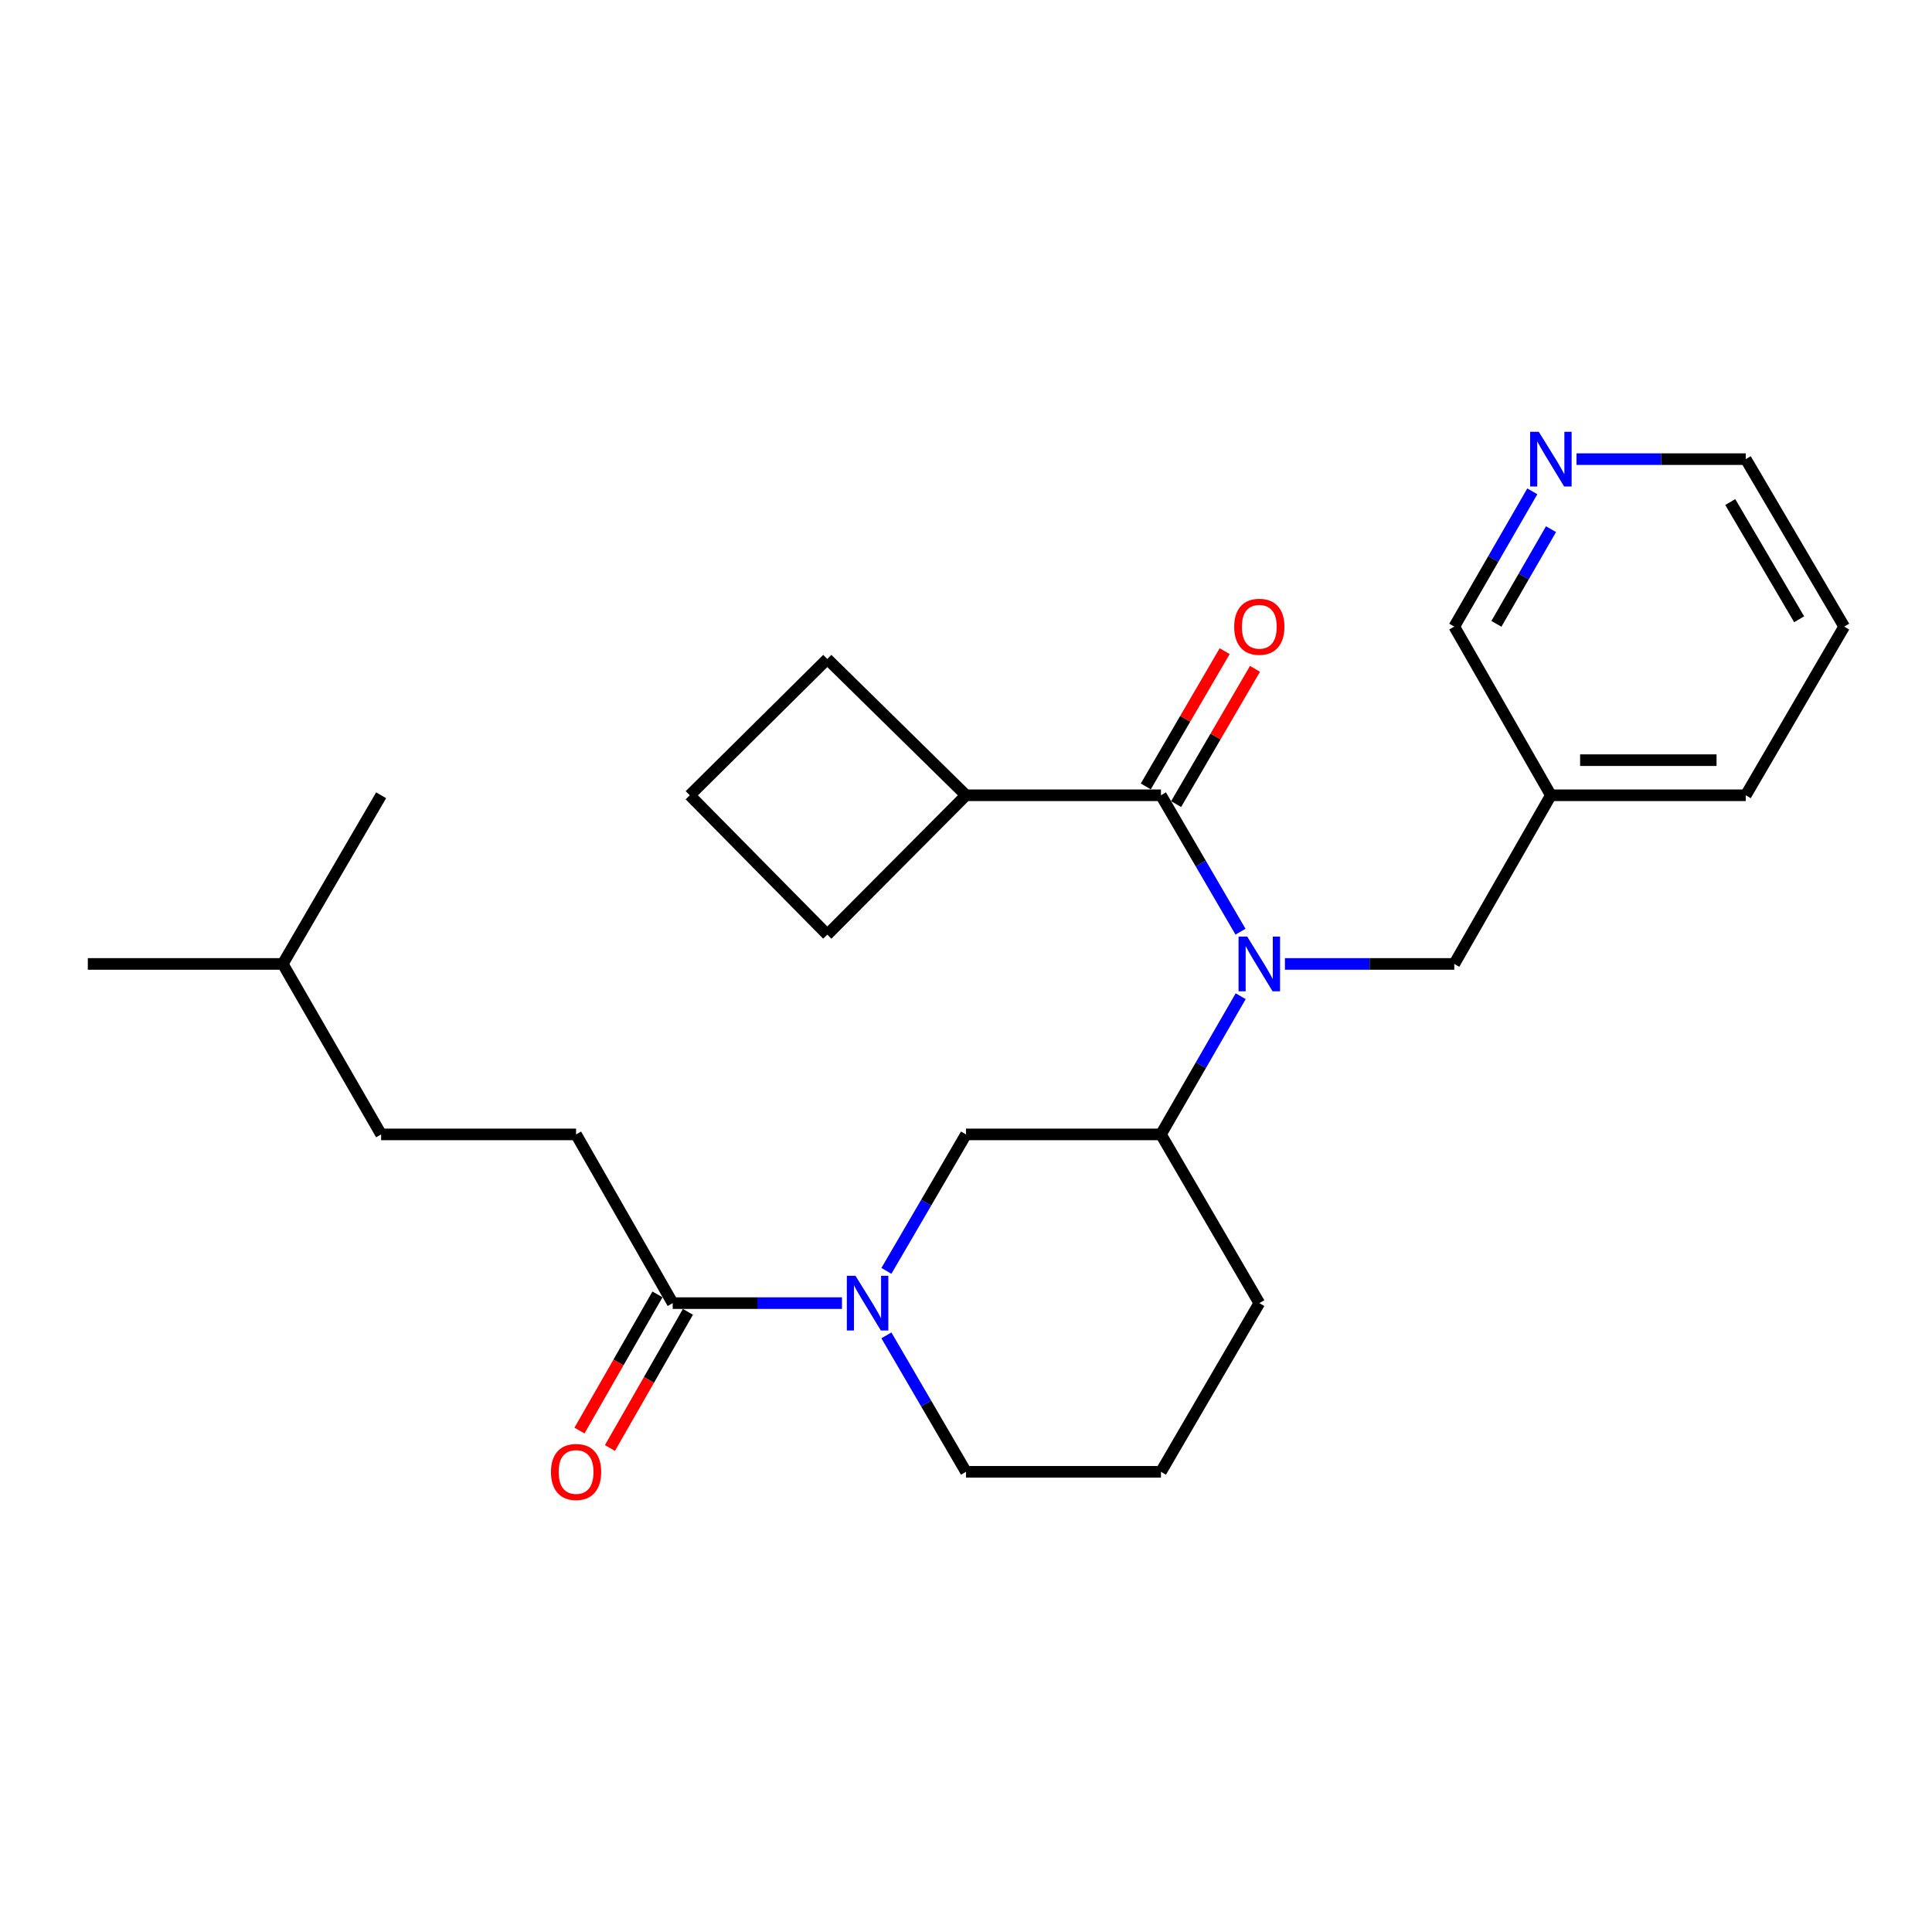 <?xml version='1.0' encoding='iso-8859-1'?>
<svg version='1.1' baseProfile='full'
              xmlns='http://www.w3.org/2000/svg'
                      xmlns:rdkit='http://www.rdkit.org/xml'
                      xmlns:xlink='http://www.w3.org/1999/xlink'
                  xml:space='preserve'
width='1000px' height='1000px' viewBox='0 0 1000 1000'>
<!-- END OF HEADER -->
<rect style='opacity:1.0;fill:#FFFFFF;stroke:none' width='1000' height='1000' x='0' y='0'> </rect>
<path class='bond-0' d='M 642.084,482.243 L 621.495,446.937' style='fill:none;fill-rule:evenodd;stroke:#0000FF;stroke-width:6px;stroke-linecap:butt;stroke-linejoin:miter;stroke-opacity:1' />
<path class='bond-0' d='M 621.495,446.937 L 600.907,411.631' style='fill:none;fill-rule:evenodd;stroke:#000000;stroke-width:6px;stroke-linecap:butt;stroke-linejoin:miter;stroke-opacity:1' />
<path class='bond-3' d='M 642.176,515.637 L 621.541,551.402' style='fill:none;fill-rule:evenodd;stroke:#0000FF;stroke-width:6px;stroke-linecap:butt;stroke-linejoin:miter;stroke-opacity:1' />
<path class='bond-3' d='M 621.541,551.402 L 600.907,587.168' style='fill:none;fill-rule:evenodd;stroke:#000000;stroke-width:6px;stroke-linecap:butt;stroke-linejoin:miter;stroke-opacity:1' />
<path class='bond-5' d='M 665.078,498.93 L 708.905,498.93' style='fill:none;fill-rule:evenodd;stroke:#0000FF;stroke-width:6px;stroke-linecap:butt;stroke-linejoin:miter;stroke-opacity:1' />
<path class='bond-5' d='M 708.905,498.93 L 752.732,498.93' style='fill:none;fill-rule:evenodd;stroke:#000000;stroke-width:6px;stroke-linecap:butt;stroke-linejoin:miter;stroke-opacity:1' />
<path class='bond-6' d='M 608.755,416.207 L 629.169,381.201' style='fill:none;fill-rule:evenodd;stroke:#000000;stroke-width:6px;stroke-linecap:butt;stroke-linejoin:miter;stroke-opacity:1' />
<path class='bond-6' d='M 629.169,381.201 L 649.583,346.194' style='fill:none;fill-rule:evenodd;stroke:#FF0000;stroke-width:6px;stroke-linecap:butt;stroke-linejoin:miter;stroke-opacity:1' />
<path class='bond-6' d='M 593.059,407.054 L 613.472,372.048' style='fill:none;fill-rule:evenodd;stroke:#000000;stroke-width:6px;stroke-linecap:butt;stroke-linejoin:miter;stroke-opacity:1' />
<path class='bond-6' d='M 613.472,372.048 L 633.886,337.041' style='fill:none;fill-rule:evenodd;stroke:#FF0000;stroke-width:6px;stroke-linecap:butt;stroke-linejoin:miter;stroke-opacity:1' />
<path class='bond-7' d='M 600.907,411.631 L 500,411.631' style='fill:none;fill-rule:evenodd;stroke:#000000;stroke-width:6px;stroke-linecap:butt;stroke-linejoin:miter;stroke-opacity:1' />
<path class='bond-1' d='M 458.796,657.81 L 479.398,622.489' style='fill:none;fill-rule:evenodd;stroke:#0000FF;stroke-width:6px;stroke-linecap:butt;stroke-linejoin:miter;stroke-opacity:1' />
<path class='bond-1' d='M 479.398,622.489 L 500,587.168' style='fill:none;fill-rule:evenodd;stroke:#000000;stroke-width:6px;stroke-linecap:butt;stroke-linejoin:miter;stroke-opacity:1' />
<path class='bond-2' d='M 435.8,674.497 L 391.993,674.497' style='fill:none;fill-rule:evenodd;stroke:#0000FF;stroke-width:6px;stroke-linecap:butt;stroke-linejoin:miter;stroke-opacity:1' />
<path class='bond-2' d='M 391.993,674.497 L 348.185,674.497' style='fill:none;fill-rule:evenodd;stroke:#000000;stroke-width:6px;stroke-linecap:butt;stroke-linejoin:miter;stroke-opacity:1' />
<path class='bond-27' d='M 458.798,691.184 L 479.399,726.495' style='fill:none;fill-rule:evenodd;stroke:#0000FF;stroke-width:6px;stroke-linecap:butt;stroke-linejoin:miter;stroke-opacity:1' />
<path class='bond-27' d='M 479.399,726.495 L 500,761.807' style='fill:none;fill-rule:evenodd;stroke:#000000;stroke-width:6px;stroke-linecap:butt;stroke-linejoin:miter;stroke-opacity:1' />
<path class='bond-8' d='M 340.302,669.982 L 320.119,705.219' style='fill:none;fill-rule:evenodd;stroke:#000000;stroke-width:6px;stroke-linecap:butt;stroke-linejoin:miter;stroke-opacity:1' />
<path class='bond-8' d='M 320.119,705.219 L 299.936,740.456' style='fill:none;fill-rule:evenodd;stroke:#FF0000;stroke-width:6px;stroke-linecap:butt;stroke-linejoin:miter;stroke-opacity:1' />
<path class='bond-8' d='M 356.069,679.013 L 335.886,714.25' style='fill:none;fill-rule:evenodd;stroke:#000000;stroke-width:6px;stroke-linecap:butt;stroke-linejoin:miter;stroke-opacity:1' />
<path class='bond-8' d='M 335.886,714.25 L 315.703,749.487' style='fill:none;fill-rule:evenodd;stroke:#FF0000;stroke-width:6px;stroke-linecap:butt;stroke-linejoin:miter;stroke-opacity:1' />
<path class='bond-10' d='M 348.185,674.497 L 298.176,587.168' style='fill:none;fill-rule:evenodd;stroke:#000000;stroke-width:6px;stroke-linecap:butt;stroke-linejoin:miter;stroke-opacity:1' />
<path class='bond-4' d='M 600.907,587.168 L 500,587.168' style='fill:none;fill-rule:evenodd;stroke:#000000;stroke-width:6px;stroke-linecap:butt;stroke-linejoin:miter;stroke-opacity:1' />
<path class='bond-15' d='M 600.907,587.168 L 651.815,674.497' style='fill:none;fill-rule:evenodd;stroke:#000000;stroke-width:6px;stroke-linecap:butt;stroke-linejoin:miter;stroke-opacity:1' />
<path class='bond-11' d='M 752.732,498.93 L 802.731,411.631' style='fill:none;fill-rule:evenodd;stroke:#000000;stroke-width:6px;stroke-linecap:butt;stroke-linejoin:miter;stroke-opacity:1' />
<path class='bond-19' d='M 500,411.631 L 428.206,483.757' style='fill:none;fill-rule:evenodd;stroke:#000000;stroke-width:6px;stroke-linecap:butt;stroke-linejoin:miter;stroke-opacity:1' />
<path class='bond-20' d='M 500,411.631 L 428.206,341.089' style='fill:none;fill-rule:evenodd;stroke:#000000;stroke-width:6px;stroke-linecap:butt;stroke-linejoin:miter;stroke-opacity:1' />
<path class='bond-9' d='M 793.12,254.31 L 772.926,289.321' style='fill:none;fill-rule:evenodd;stroke:#0000FF;stroke-width:6px;stroke-linecap:butt;stroke-linejoin:miter;stroke-opacity:1' />
<path class='bond-9' d='M 772.926,289.321 L 752.732,324.331' style='fill:none;fill-rule:evenodd;stroke:#000000;stroke-width:6px;stroke-linecap:butt;stroke-linejoin:miter;stroke-opacity:1' />
<path class='bond-9' d='M 802.802,273.892 L 788.666,298.399' style='fill:none;fill-rule:evenodd;stroke:#0000FF;stroke-width:6px;stroke-linecap:butt;stroke-linejoin:miter;stroke-opacity:1' />
<path class='bond-9' d='M 788.666,298.399 L 774.53,322.907' style='fill:none;fill-rule:evenodd;stroke:#000000;stroke-width:6px;stroke-linecap:butt;stroke-linejoin:miter;stroke-opacity:1' />
<path class='bond-28' d='M 815.993,237.648 L 859.8,237.648' style='fill:none;fill-rule:evenodd;stroke:#0000FF;stroke-width:6px;stroke-linecap:butt;stroke-linejoin:miter;stroke-opacity:1' />
<path class='bond-28' d='M 859.8,237.648 L 903.607,237.648' style='fill:none;fill-rule:evenodd;stroke:#000000;stroke-width:6px;stroke-linecap:butt;stroke-linejoin:miter;stroke-opacity:1' />
<path class='bond-13' d='M 298.176,587.168 L 197.269,587.168' style='fill:none;fill-rule:evenodd;stroke:#000000;stroke-width:6px;stroke-linecap:butt;stroke-linejoin:miter;stroke-opacity:1' />
<path class='bond-14' d='M 802.731,411.631 L 752.732,324.331' style='fill:none;fill-rule:evenodd;stroke:#000000;stroke-width:6px;stroke-linecap:butt;stroke-linejoin:miter;stroke-opacity:1' />
<path class='bond-21' d='M 802.731,411.631 L 903.607,411.631' style='fill:none;fill-rule:evenodd;stroke:#000000;stroke-width:6px;stroke-linecap:butt;stroke-linejoin:miter;stroke-opacity:1' />
<path class='bond-21' d='M 817.862,393.46 L 888.476,393.46' style='fill:none;fill-rule:evenodd;stroke:#000000;stroke-width:6px;stroke-linecap:butt;stroke-linejoin:miter;stroke-opacity:1' />
<path class='bond-12' d='M 500,761.807 L 600.907,761.807' style='fill:none;fill-rule:evenodd;stroke:#000000;stroke-width:6px;stroke-linecap:butt;stroke-linejoin:miter;stroke-opacity:1' />
<path class='bond-22' d='M 197.269,587.168 L 146.361,498.93' style='fill:none;fill-rule:evenodd;stroke:#000000;stroke-width:6px;stroke-linecap:butt;stroke-linejoin:miter;stroke-opacity:1' />
<path class='bond-16' d='M 651.815,674.497 L 600.907,761.807' style='fill:none;fill-rule:evenodd;stroke:#000000;stroke-width:6px;stroke-linecap:butt;stroke-linejoin:miter;stroke-opacity:1' />
<path class='bond-17' d='M 357.018,411.631 L 428.206,341.089' style='fill:none;fill-rule:evenodd;stroke:#000000;stroke-width:6px;stroke-linecap:butt;stroke-linejoin:miter;stroke-opacity:1' />
<path class='bond-26' d='M 357.018,411.631 L 428.206,483.757' style='fill:none;fill-rule:evenodd;stroke:#000000;stroke-width:6px;stroke-linecap:butt;stroke-linejoin:miter;stroke-opacity:1' />
<path class='bond-18' d='M 903.607,237.648 L 954.545,324.331' style='fill:none;fill-rule:evenodd;stroke:#000000;stroke-width:6px;stroke-linecap:butt;stroke-linejoin:miter;stroke-opacity:1' />
<path class='bond-18' d='M 895.582,259.856 L 931.239,320.535' style='fill:none;fill-rule:evenodd;stroke:#000000;stroke-width:6px;stroke-linecap:butt;stroke-linejoin:miter;stroke-opacity:1' />
<path class='bond-23' d='M 903.607,411.631 L 954.545,324.331' style='fill:none;fill-rule:evenodd;stroke:#000000;stroke-width:6px;stroke-linecap:butt;stroke-linejoin:miter;stroke-opacity:1' />
<path class='bond-24' d='M 146.361,498.93 L 45.455,498.93' style='fill:none;fill-rule:evenodd;stroke:#000000;stroke-width:6px;stroke-linecap:butt;stroke-linejoin:miter;stroke-opacity:1' />
<path class='bond-25' d='M 146.361,498.93 L 197.269,411.631' style='fill:none;fill-rule:evenodd;stroke:#000000;stroke-width:6px;stroke-linecap:butt;stroke-linejoin:miter;stroke-opacity:1' />
<path  class='atom-0' d='M 645.555 484.77
L 654.835 499.77
Q 655.755 501.25, 657.235 503.93
Q 658.715 506.61, 658.795 506.77
L 658.795 484.77
L 662.555 484.77
L 662.555 513.09
L 658.675 513.09
L 648.715 496.69
Q 647.555 494.77, 646.315 492.57
Q 645.115 490.37, 644.755 489.69
L 644.755 513.09
L 641.075 513.09
L 641.075 484.77
L 645.555 484.77
' fill='#0000FF'/>
<path  class='atom-2' d='M 442.802 660.337
L 452.082 675.337
Q 453.002 676.817, 454.482 679.497
Q 455.962 682.177, 456.042 682.337
L 456.042 660.337
L 459.802 660.337
L 459.802 688.657
L 455.922 688.657
L 445.962 672.257
Q 444.802 670.337, 443.562 668.137
Q 442.362 665.937, 442.002 665.257
L 442.002 688.657
L 438.322 688.657
L 438.322 660.337
L 442.802 660.337
' fill='#0000FF'/>
<path  class='atom-7' d='M 638.815 324.411
Q 638.815 317.611, 642.175 313.811
Q 645.535 310.011, 651.815 310.011
Q 658.095 310.011, 661.455 313.811
Q 664.815 317.611, 664.815 324.411
Q 664.815 331.291, 661.415 335.211
Q 658.015 339.091, 651.815 339.091
Q 645.575 339.091, 642.175 335.211
Q 638.815 331.331, 638.815 324.411
M 651.815 335.891
Q 656.135 335.891, 658.455 333.011
Q 660.815 330.091, 660.815 324.411
Q 660.815 318.851, 658.455 316.051
Q 656.135 313.211, 651.815 313.211
Q 647.495 313.211, 645.135 316.011
Q 642.815 318.811, 642.815 324.411
Q 642.815 330.131, 645.135 333.011
Q 647.495 335.891, 651.815 335.891
' fill='#FF0000'/>
<path  class='atom-9' d='M 285.176 761.887
Q 285.176 755.087, 288.536 751.287
Q 291.896 747.487, 298.176 747.487
Q 304.456 747.487, 307.816 751.287
Q 311.176 755.087, 311.176 761.887
Q 311.176 768.767, 307.776 772.687
Q 304.376 776.567, 298.176 776.567
Q 291.936 776.567, 288.536 772.687
Q 285.176 768.807, 285.176 761.887
M 298.176 773.367
Q 302.496 773.367, 304.816 770.487
Q 307.176 767.567, 307.176 761.887
Q 307.176 756.327, 304.816 753.527
Q 302.496 750.687, 298.176 750.687
Q 293.856 750.687, 291.496 753.487
Q 289.176 756.287, 289.176 761.887
Q 289.176 767.607, 291.496 770.487
Q 293.856 773.367, 298.176 773.367
' fill='#FF0000'/>
<path  class='atom-10' d='M 796.471 223.488
L 805.751 238.488
Q 806.671 239.968, 808.151 242.648
Q 809.631 245.328, 809.711 245.488
L 809.711 223.488
L 813.471 223.488
L 813.471 251.808
L 809.591 251.808
L 799.631 235.408
Q 798.471 233.488, 797.231 231.288
Q 796.031 229.088, 795.671 228.408
L 795.671 251.808
L 791.991 251.808
L 791.991 223.488
L 796.471 223.488
' fill='#0000FF'/>
</svg>
